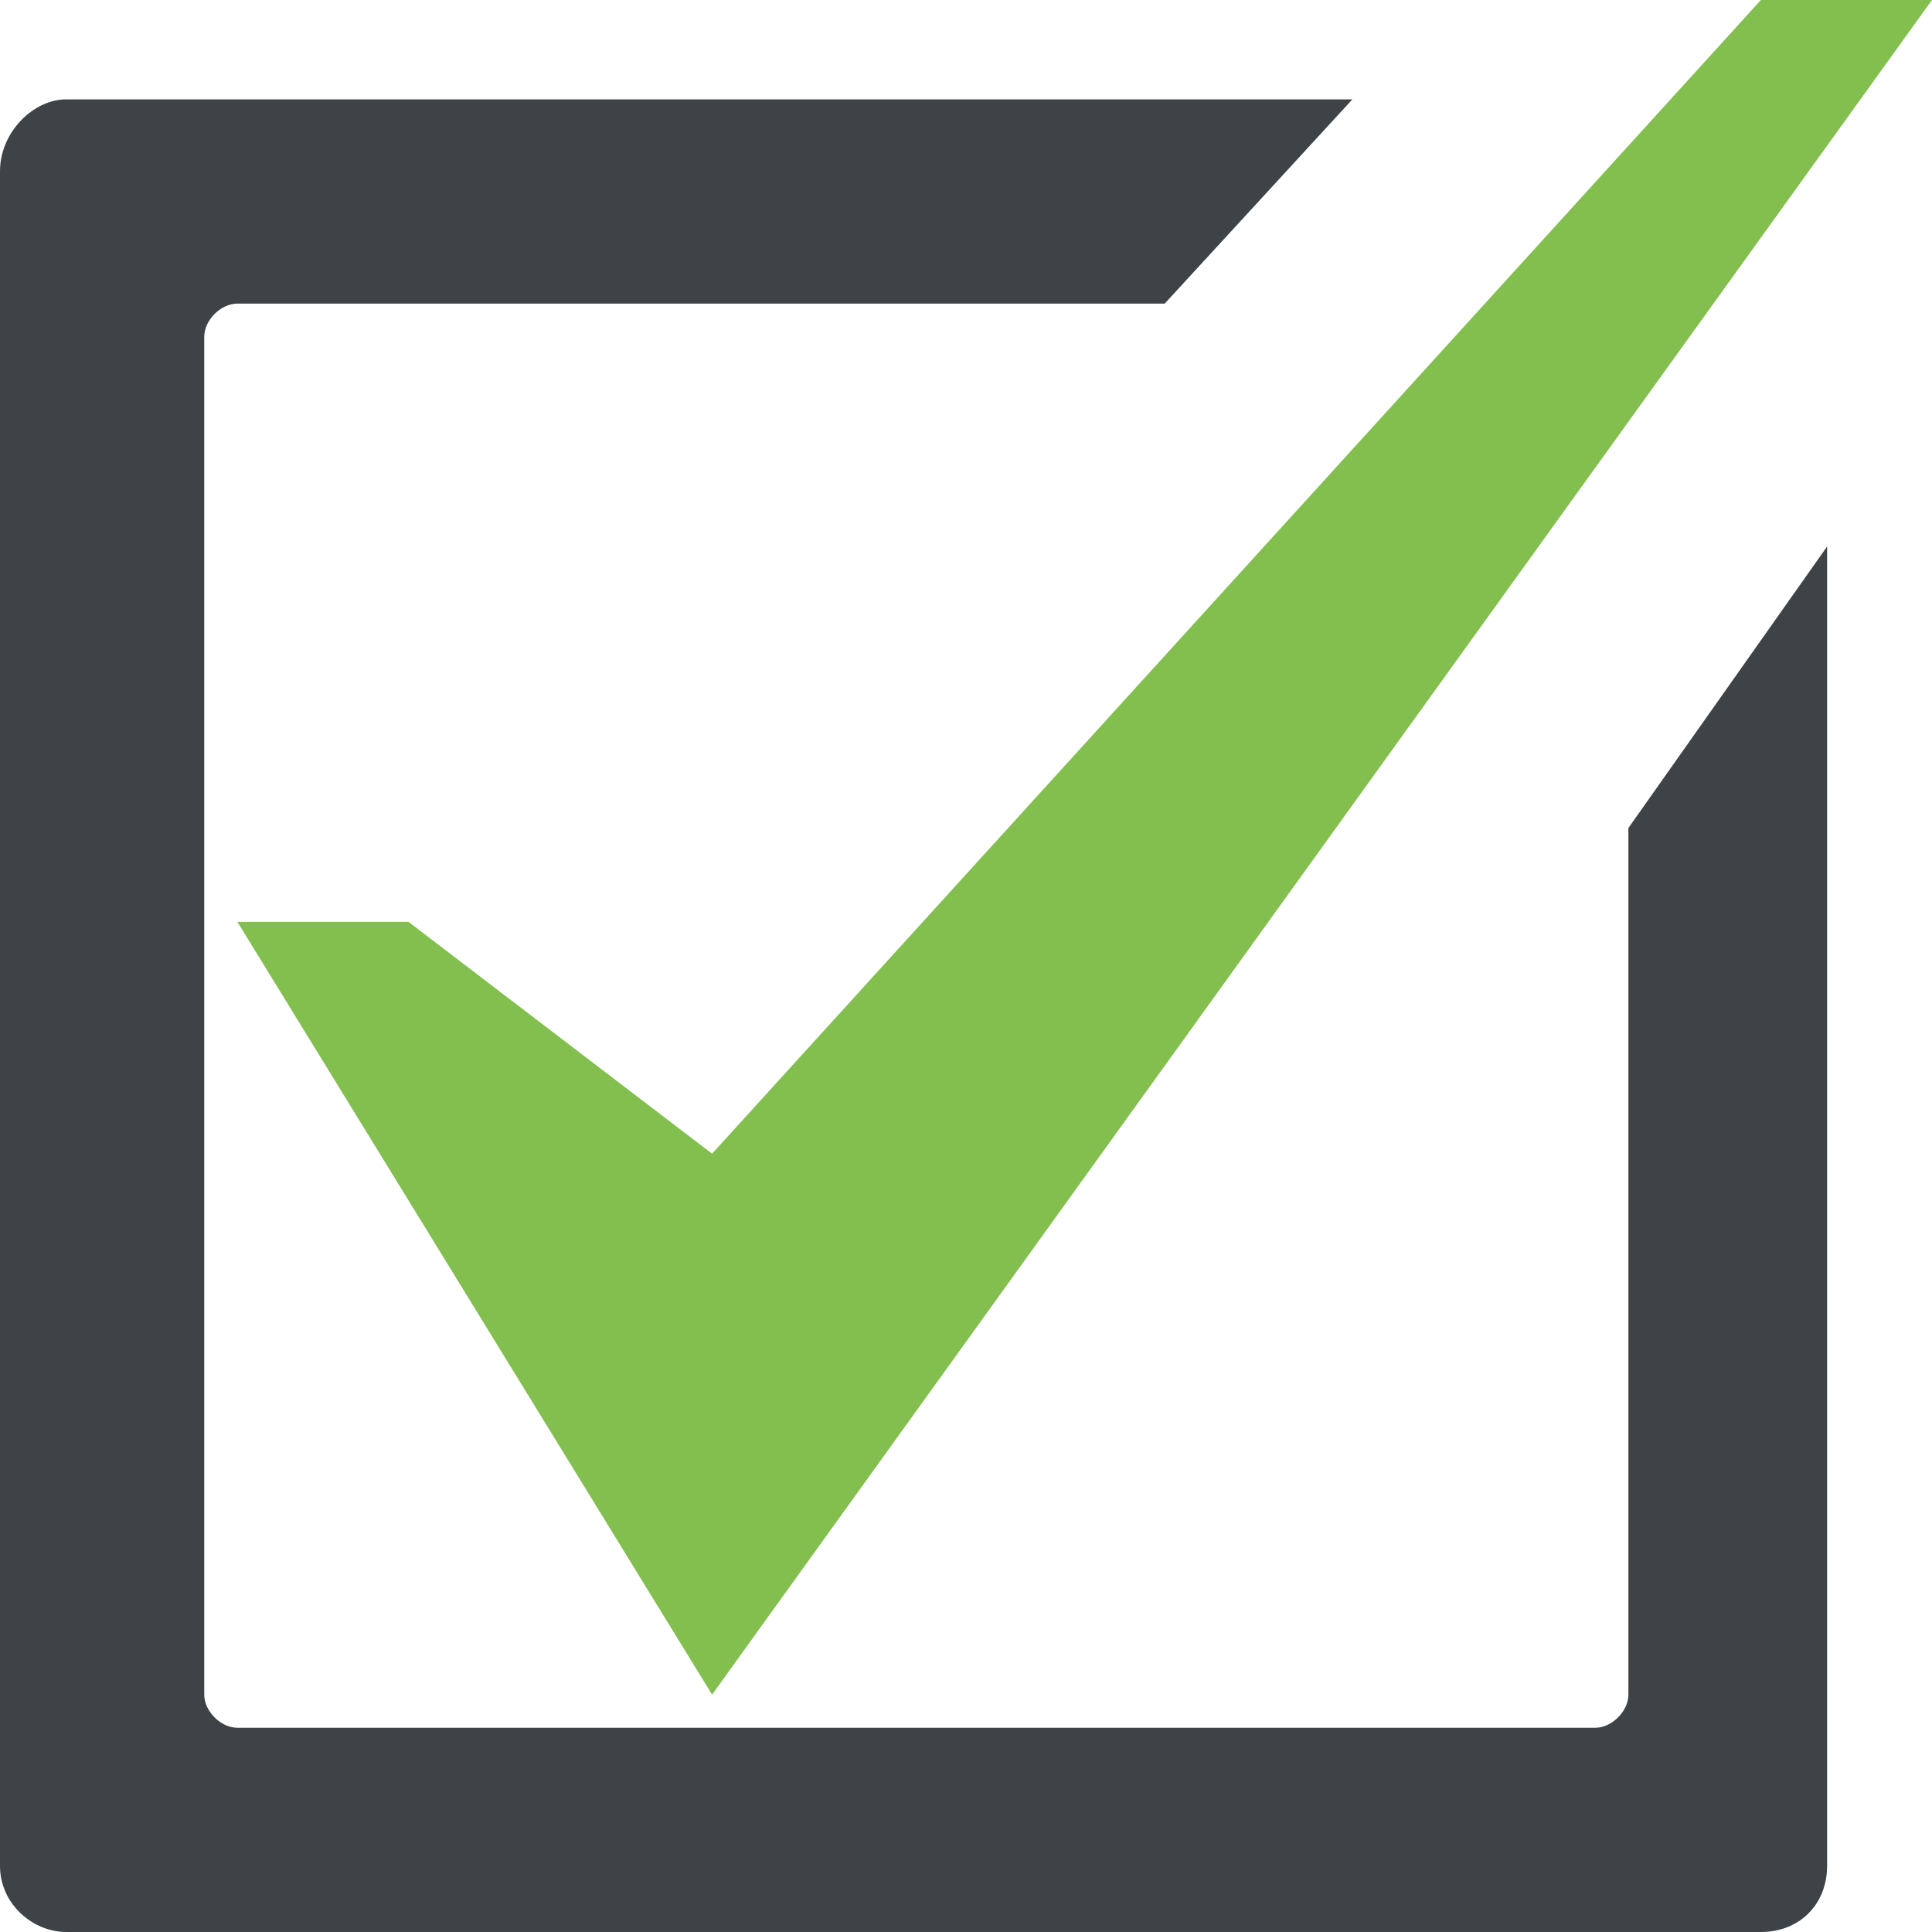 <?xml version="1.0" encoding="utf-8"?>
<!-- Generator: Adobe Illustrator 25.4.1, SVG Export Plug-In . SVG Version: 6.00 Build 0)  -->
<svg version="1.1" id="Layer_1" xmlns="http://www.w3.org/2000/svg" xmlns:xlink="http://www.w3.org/1999/xlink" x="0px" y="0px"
	 width="35px" height="35px" viewBox="0 0 35 35" style="enable-background:new 0 0 35 35;" xml:space="preserve">
<style type="text/css">
	.st0{fill:#83BF4F;}
	.st1{fill:#3E4347;}
</style>
<g>
	<g>
		<polygon class="st0" points="31.9,0 12.9,20.9 7.4,16.7 4.3,16.7 12.9,30.7 35,0 		"/>
		<path class="st1" d="M29.5,30.7c0,0.3-0.3,0.6-0.6,0.6H4.3c-0.3,0-0.6-0.3-0.6-0.6V6.1c0-0.3,0.3-0.6,0.6-0.6h16.8l3.4-3.7H1.2
			C0.6,1.8,0,2.4,0,3.1v30.7C0,34.5,0.6,35,1.2,35h30.7c0.7,0,1.2-0.5,1.2-1.2V9.9L29.5,15V30.7z"/>
	</g>
</g>
</svg>
